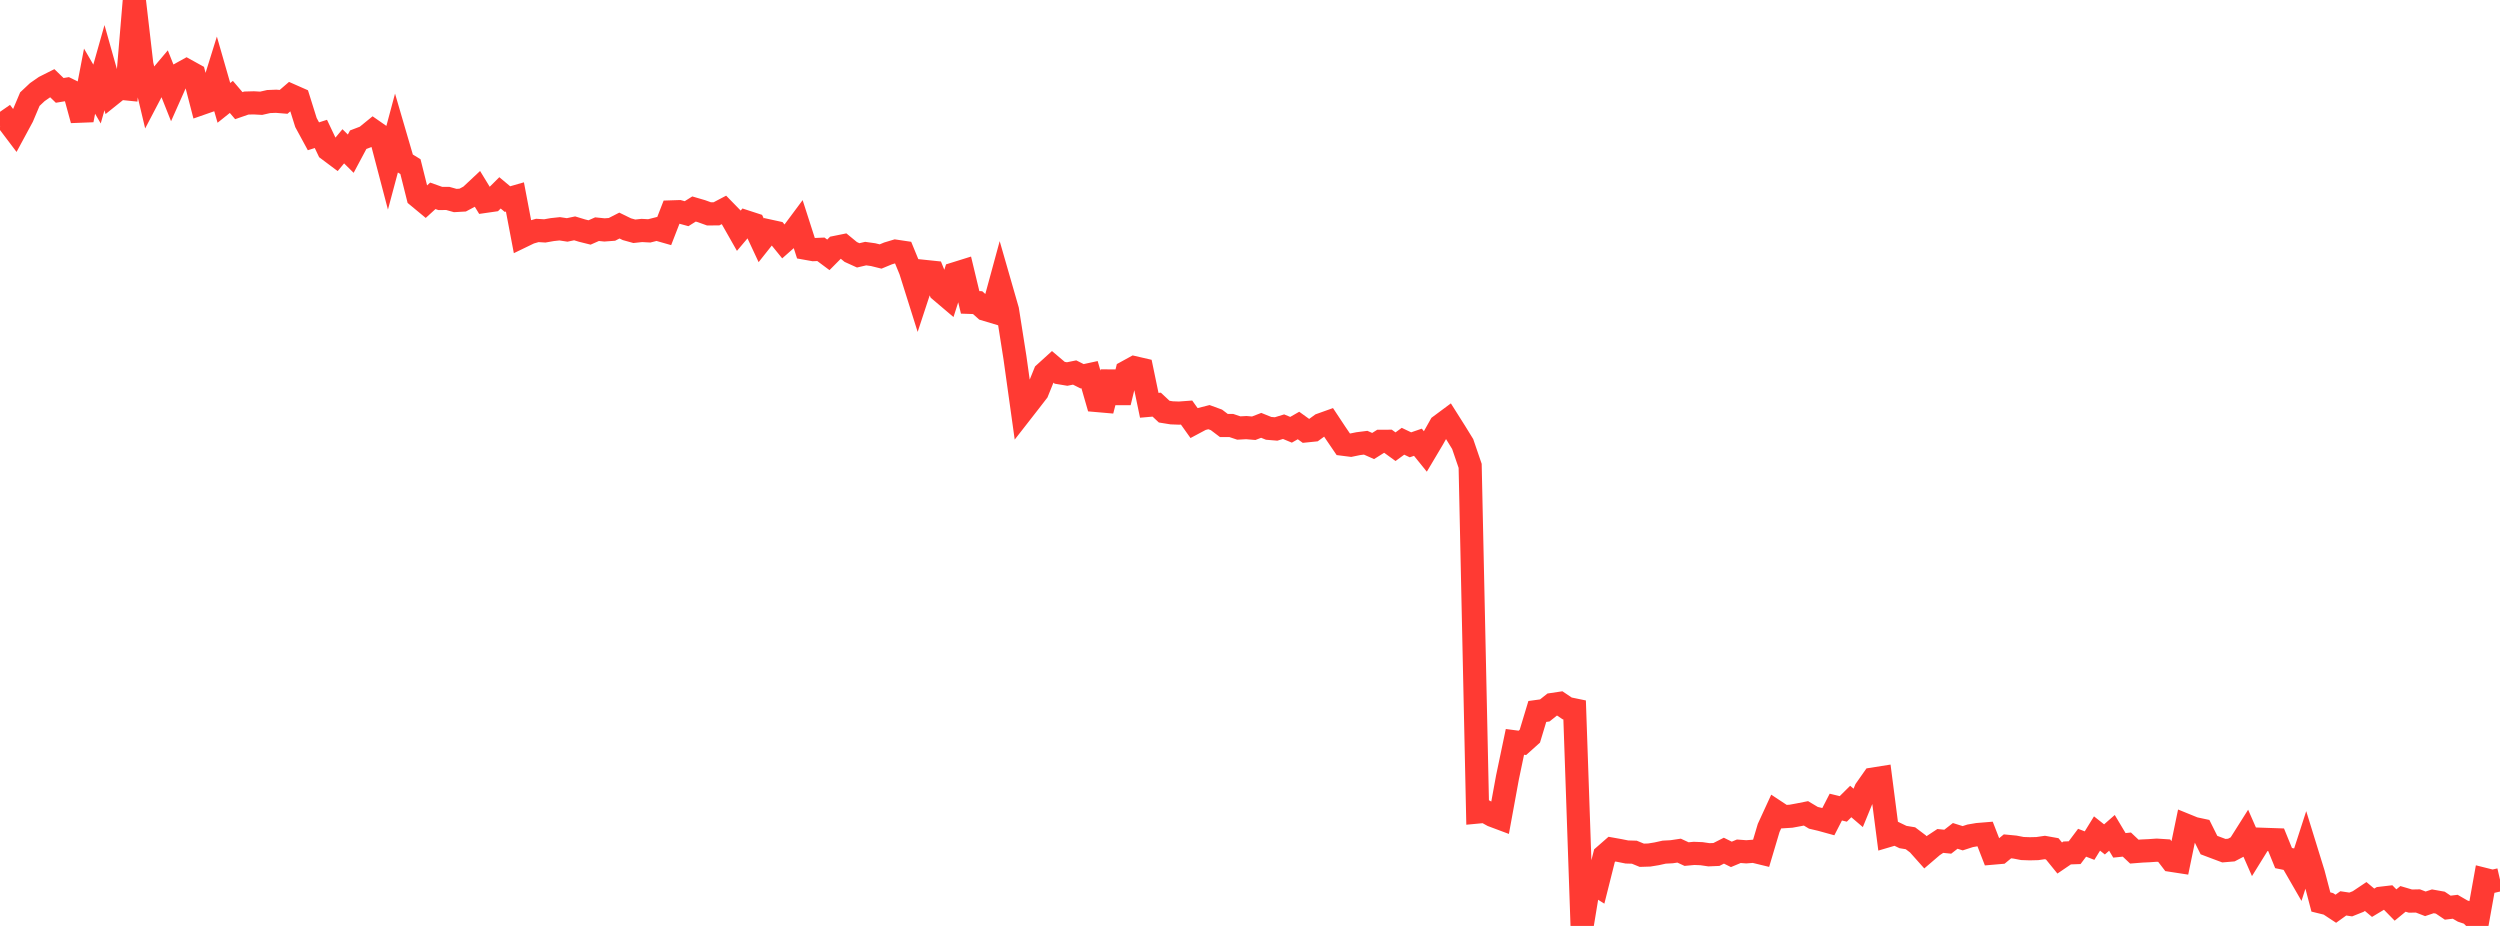 <?xml version="1.0" standalone="no"?>
<!DOCTYPE svg PUBLIC "-//W3C//DTD SVG 1.1//EN" "http://www.w3.org/Graphics/SVG/1.1/DTD/svg11.dtd">

<svg width="135" height="50" viewBox="0 0 135 50" preserveAspectRatio="none" 
  xmlns="http://www.w3.org/2000/svg"
  xmlns:xlink="http://www.w3.org/1999/xlink">


<polyline points="0.0, 6.798 0.403, 6.519 0.806, 7.052 1.209, 6.306 1.612, 5.353 2.015, 4.974 2.418, 4.694 2.821, 4.491 3.224, 4.881 3.627, 4.814 4.03, 5.011 4.433, 6.484 4.836, 4.384 5.239, 5.078 5.642, 3.653 6.045, 5.083 6.448, 4.76 6.851, 4.801 7.254, 0.0 7.657, 3.473 8.06, 5.166 8.463, 4.396 8.866, 3.919 9.269, 4.934 9.672, 4.027 10.075, 3.804 10.478, 4.027 10.881, 5.586 11.284, 5.445 11.687, 4.153 12.09, 5.555 12.493, 5.233 12.896, 5.705 13.299, 5.565 13.701, 5.554 14.104, 5.576 14.507, 5.484 14.91, 5.468 15.313, 5.501 15.716, 5.154 16.119, 5.332 16.522, 6.618 16.925, 7.36 17.328, 7.231 17.731, 8.081 18.134, 8.383 18.537, 7.9 18.94, 8.299 19.343, 7.544 19.746, 7.39 20.149, 7.062 20.552, 7.343 20.955, 8.879 21.358, 7.373 21.761, 8.751 22.164, 8.998 22.567, 10.607 22.97, 10.941 23.373, 10.574 23.776, 10.718 24.179, 10.715 24.582, 10.828 24.985, 10.805 25.388, 10.591 25.791, 10.214 26.194, 10.874 26.597, 10.816 27.0, 10.414 27.403, 10.751 27.806, 10.635 28.209, 12.754 28.612, 12.559 29.015, 12.444 29.418, 12.469 29.821, 12.398 30.224, 12.355 30.627, 12.416 31.03, 12.331 31.433, 12.453 31.836, 12.553 32.239, 12.375 32.642, 12.416 33.045, 12.386 33.448, 12.18 33.851, 12.377 34.254, 12.489 34.657, 12.445 35.06, 12.467 35.463, 12.365 35.866, 12.48 36.269, 11.442 36.672, 11.429 37.075, 11.539 37.478, 11.286 37.881, 11.404 38.284, 11.549 38.687, 11.548 39.09, 11.336 39.493, 11.749 39.896, 12.459 40.299, 11.982 40.701, 12.113 41.104, 12.976 41.507, 12.468 41.91, 12.556 42.313, 13.052 42.716, 12.696 43.119, 12.154 43.522, 13.408 43.925, 13.48 44.328, 13.462 44.731, 13.762 45.134, 13.356 45.537, 13.274 45.94, 13.606 46.343, 13.789 46.746, 13.695 47.149, 13.751 47.552, 13.851 47.955, 13.684 48.358, 13.563 48.761, 13.623 49.164, 14.605 49.567, 15.885 49.97, 14.661 50.373, 14.703 50.776, 15.696 51.179, 16.038 51.582, 14.776 51.985, 14.65 52.388, 16.328 52.791, 16.342 53.194, 16.702 53.597, 16.823 54.0, 15.341 54.403, 16.743 54.806, 19.302 55.209, 22.189 55.612, 21.672 56.015, 21.15 56.418, 20.154 56.821, 19.788 57.224, 20.13 57.627, 20.197 58.03, 20.115 58.433, 20.318 58.836, 20.231 59.239, 21.629 59.642, 21.664 60.045, 20.1 60.448, 21.732 60.851, 20.076 61.254, 19.855 61.657, 19.948 62.06, 21.886 62.463, 21.851 62.866, 22.228 63.269, 22.293 63.672, 22.308 64.075, 22.278 64.478, 22.844 64.881, 22.629 65.284, 22.526 65.687, 22.673 66.09, 22.978 66.493, 22.978 66.896, 23.113 67.299, 23.091 67.701, 23.125 68.104, 22.969 68.507, 23.131 68.91, 23.164 69.313, 23.041 69.716, 23.208 70.119, 22.977 70.522, 23.268 70.925, 23.227 71.328, 22.934 71.731, 22.79 72.134, 23.399 72.537, 23.99 72.94, 24.041 73.343, 23.958 73.746, 23.907 74.149, 24.085 74.552, 23.831 74.955, 23.829 75.358, 24.122 75.761, 23.828 76.164, 24.02 76.567, 23.881 76.97, 24.38 77.373, 23.702 77.776, 22.985 78.179, 22.686 78.582, 23.324 78.985, 23.978 79.388, 25.156 79.791, 43.85 80.194, 43.812 80.597, 44.034 81.0, 44.185 81.403, 41.983 81.806, 40.061 82.209, 40.114 82.612, 39.753 83.015, 38.419 83.418, 38.364 83.821, 38.043 84.224, 37.983 84.627, 38.254 85.03, 38.337 85.433, 50.0 85.836, 47.556 86.239, 47.81 86.642, 46.206 87.045, 45.854 87.448, 45.926 87.851, 46.007 88.254, 46.019 88.657, 46.184 89.06, 46.171 89.463, 46.105 89.866, 46.016 90.269, 45.994 90.672, 45.934 91.075, 46.121 91.478, 46.083 91.881, 46.099 92.284, 46.158 92.687, 46.141 93.09, 45.936 93.493, 46.136 93.896, 45.968 94.299, 45.998 94.701, 45.967 95.104, 46.065 95.507, 44.711 95.91, 43.835 96.313, 44.101 96.716, 44.075 97.119, 44.001 97.522, 43.921 97.925, 44.162 98.328, 44.257 98.731, 44.368 99.134, 43.583 99.537, 43.681 99.94, 43.281 100.343, 43.626 100.746, 42.643 101.149, 42.069 101.552, 42.005 101.955, 45.125 102.358, 45.006 102.761, 45.2 103.164, 45.266 103.567, 45.57 103.97, 46.022 104.373, 45.677 104.776, 45.411 105.179, 45.452 105.582, 45.138 105.985, 45.265 106.388, 45.134 106.791, 45.065 107.194, 45.032 107.597, 46.07 108.0, 46.035 108.403, 45.703 108.806, 45.742 109.209, 45.82 109.612, 45.834 110.015, 45.824 110.418, 45.765 110.821, 45.837 111.224, 46.333 111.627, 46.059 112.03, 46.045 112.433, 45.508 112.836, 45.663 113.239, 45.009 113.642, 45.328 114.045, 44.974 114.448, 45.649 114.851, 45.607 115.254, 45.988 115.657, 45.956 116.06, 45.937 116.463, 45.909 116.866, 45.935 117.269, 46.46 117.672, 46.522 118.075, 44.575 118.478, 44.739 118.881, 44.825 119.284, 45.634 119.687, 45.786 120.09, 45.937 120.493, 45.903 120.896, 45.691 121.299, 45.053 121.701, 45.97 122.104, 45.319 122.507, 45.333 122.91, 45.347 123.313, 46.336 123.716, 46.419 124.119, 47.118 124.522, 45.873 124.925, 47.176 125.328, 48.708 125.731, 48.807 126.134, 49.072 126.537, 48.782 126.94, 48.842 127.343, 48.681 127.746, 48.411 128.149, 48.749 128.552, 48.507 128.955, 48.46 129.358, 48.871 129.761, 48.54 130.164, 48.659 130.567, 48.651 130.97, 48.806 131.373, 48.671 131.776, 48.743 132.179, 49.014 132.582, 48.965 132.985, 49.198 133.388, 49.333 133.791, 49.736 134.194, 47.495 134.597, 47.596 135.0, 47.503" fill="none" stroke="#ff3a33" stroke-width="1.25"/>

</svg>